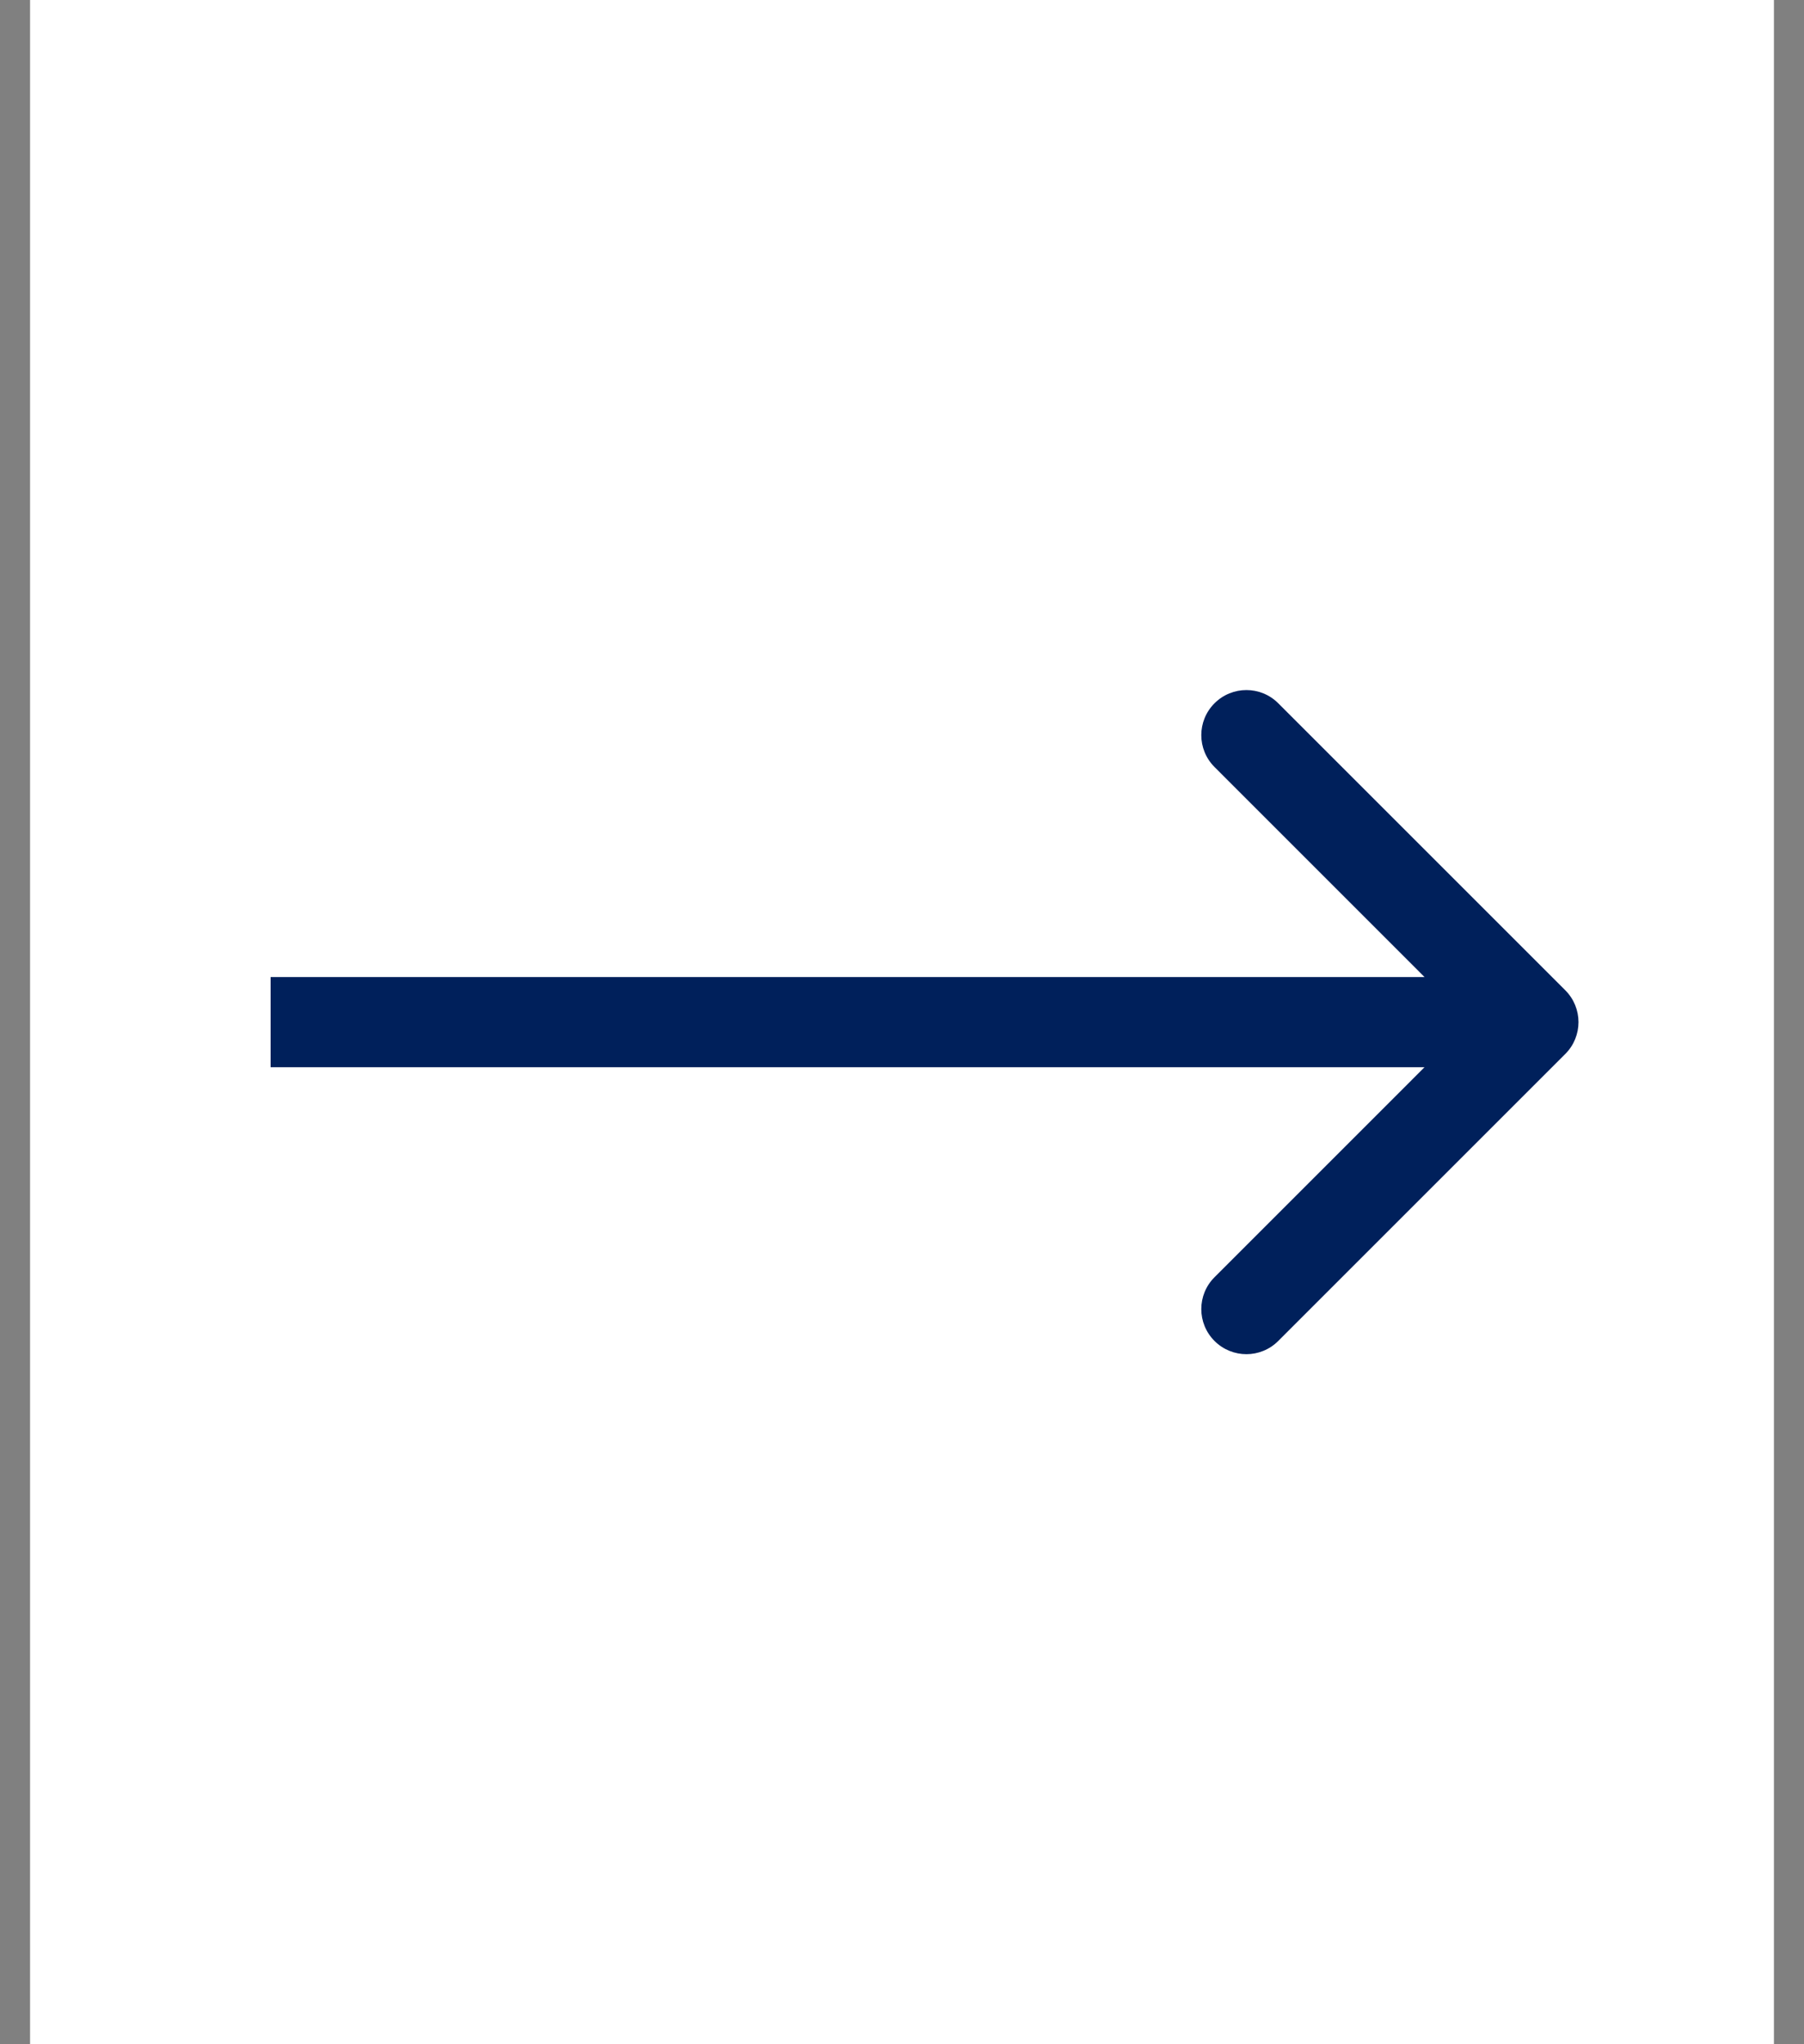 <svg width="30" height="34" viewBox="0 0 30 34" fill="none" xmlns="http://www.w3.org/2000/svg">
<rect x="0" y="0" width="30" height="34" fill="#808080" stroke="none"/>
<rect width="29" height="34" transform="translate(0.5)" fill="white"/>
<path d="M26.03 17.53C26.323 17.237 26.323 16.763 26.03 16.47L21.257 11.697C20.965 11.404 20.49 11.404 20.197 11.697C19.904 11.99 19.904 12.464 20.197 12.757L24.439 17L20.197 21.243C19.904 21.535 19.904 22.01 20.197 22.303C20.49 22.596 20.965 22.596 21.257 22.303L26.03 17.53ZM4.5 17.75H25.5V16.25H4.5V17.75Z" fill="#00205B"/>
</svg>

